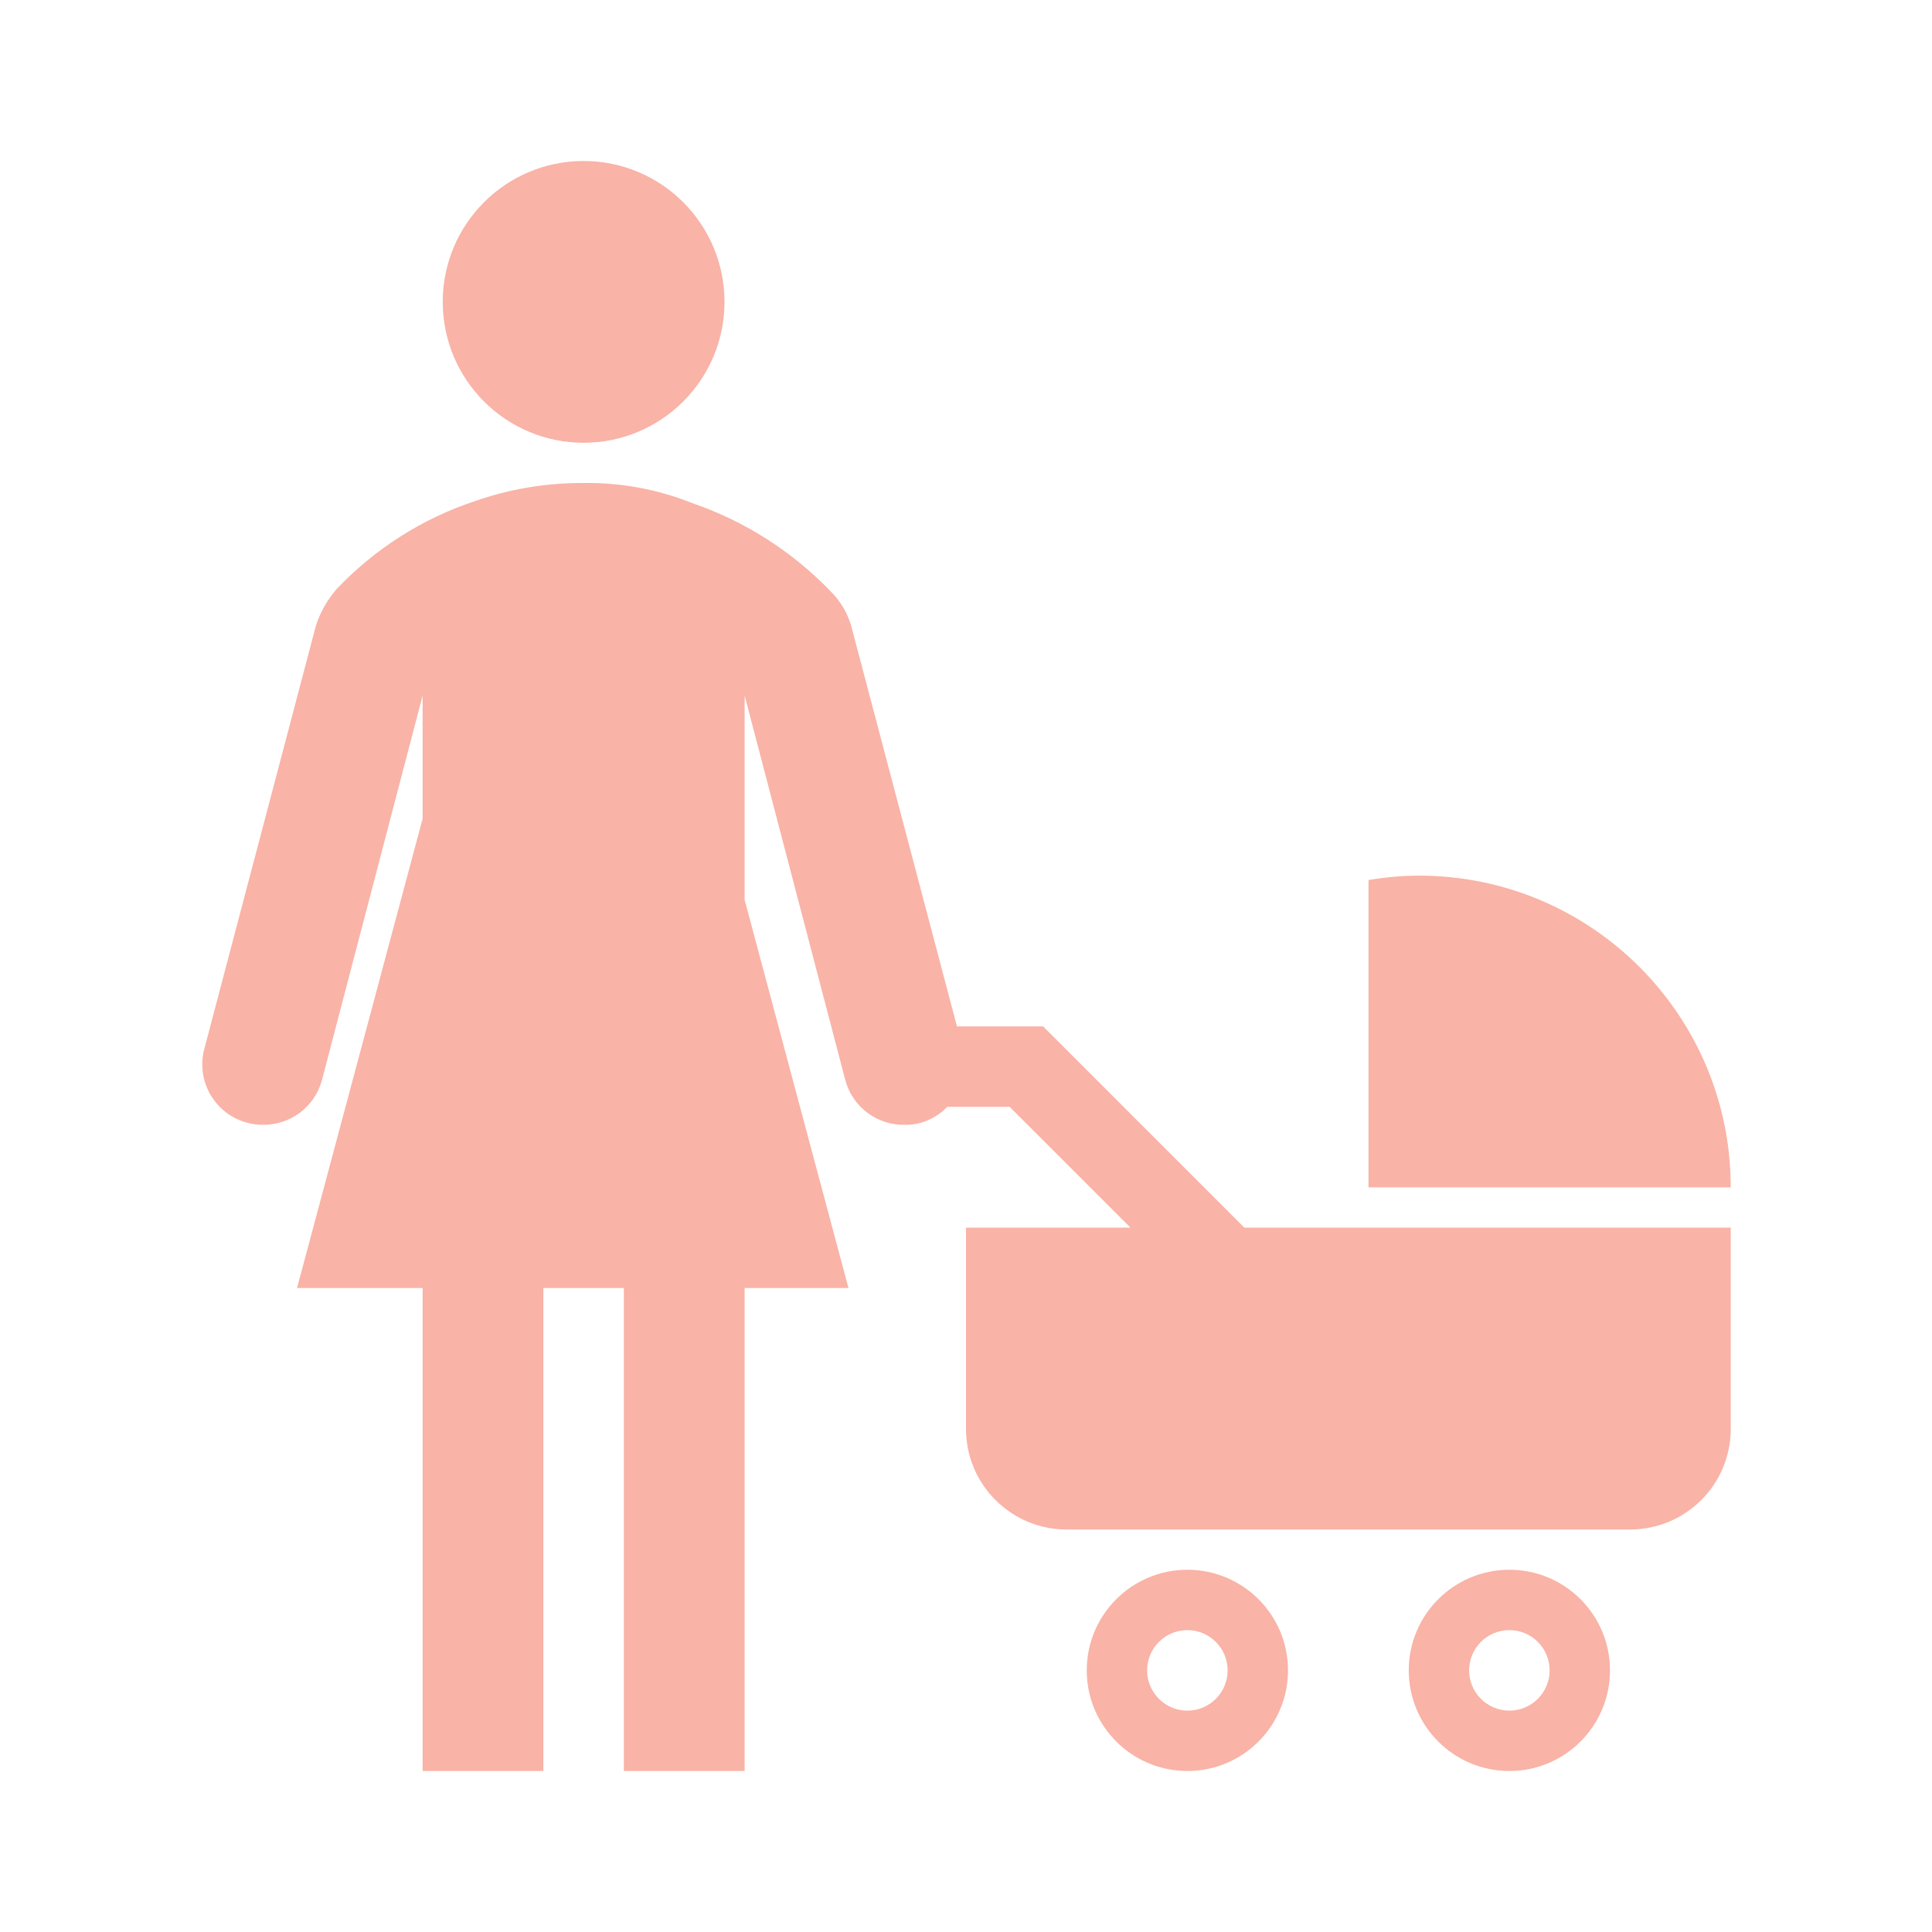 <svg xmlns="http://www.w3.org/2000/svg" viewBox="0 0 96 96">
<style>
.st0 {fill: #f9b3a7;}
</style>
<path d="M75 81C76.105 81 77 81.895 77 83 77 84.105 76.105 85 75 85 73.895 85 73 84.105 73 83 73 81.895 73.895 81 75 81M75 78C72.239 78 70 80.239 70 83 70 85.761 72.239 88 75 88 77.761 88 80 85.761 80 83 80 80.239 77.761 78 75 78Z" fill="#F9B3A7"/><path d="M59 81C60.105 81 61 81.895 61 83 61 84.105 60.105 85 59 85 57.895 85 57 84.105 57 83 57 81.895 57.895 81 59 81M59 78C56.239 78 54 80.239 54 83 54 85.761 56.239 88 59 88 61.761 88 64 85.761 64 83 64 80.239 61.761 78 59 78Z" fill="#F9B3A7"/><path d="M61.83 61 51.83 51 47.55 51 42.29 31.08C42.101 30.446 41.757 29.869 41.29 29.4 39.376 27.406 37.014 25.898 34.4 25 32.684 24.313 30.848 23.974 29 24 27.162 23.99 25.335 24.294 23.6 24.9 20.971 25.772 18.599 27.284 16.7 29.3 16.254 29.823 15.914 30.427 15.7 31.08L10.15 52.13C9.731 53.731 10.689 55.369 12.29 55.79 12.538 55.858 12.793 55.891 13.05 55.89 14.429 55.913 15.646 54.993 16 53.66L21 34.56 21 40.68 14.76 64 21 64 21 88 27 88 27 64 31 64 31 88 37 88 37 64 42.16 64 37 44.71 37 34.56 42 53.66C42.358 55.012 43.602 55.937 45 55.89 45.257 55.891 45.512 55.858 45.76 55.79 46.258 55.644 46.709 55.372 47.07 55L50.17 55 56.17 61 48 61 48 71C48 73.761 50.239 76 53 76L81 76C83.761 76 86 73.761 86 71L86 61Z" fill="#F9B3A7"/><path d="M68 59 86 59C86 50.445 79.065 43.51 70.51 43.51 69.669 43.512 68.829 43.586 68 43.73Z" fill="#F9B3A7"/><circle cx="29" cy="15" r="7" fill="#F9B3A7"/></svg>
